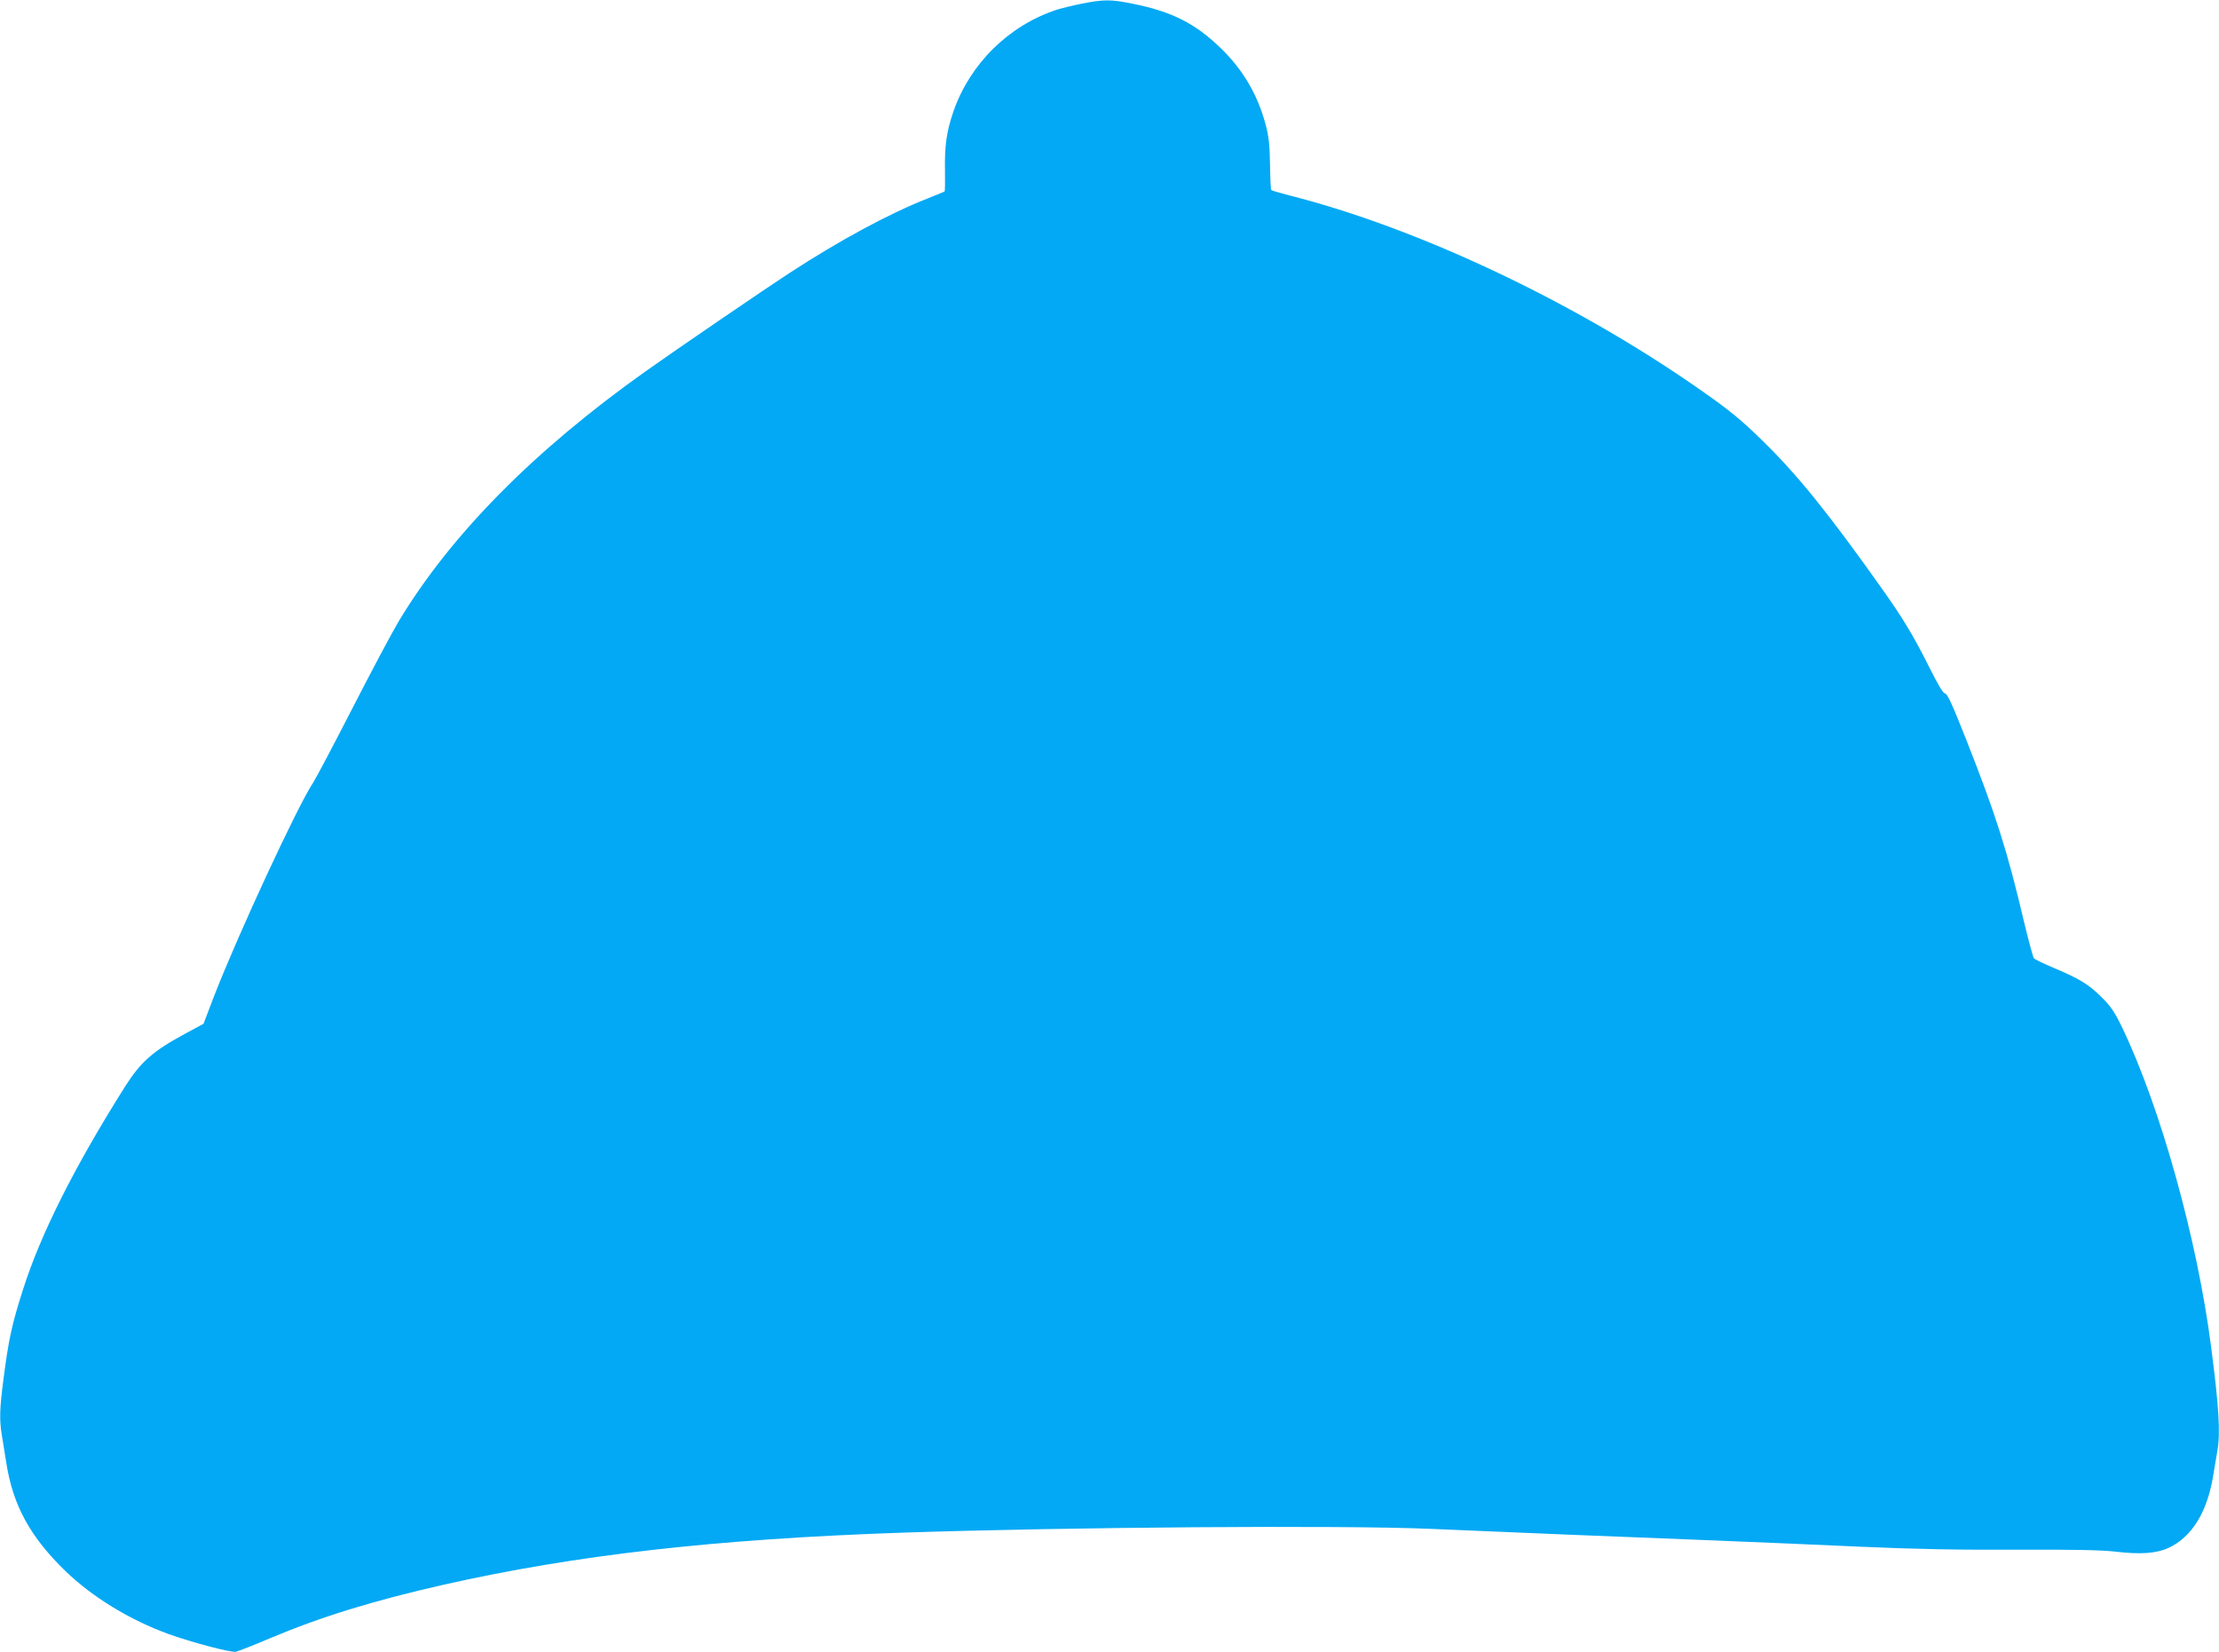 <?xml version="1.0" standalone="no"?>
<!DOCTYPE svg PUBLIC "-//W3C//DTD SVG 20010904//EN"
 "http://www.w3.org/TR/2001/REC-SVG-20010904/DTD/svg10.dtd">
<svg version="1.0" xmlns="http://www.w3.org/2000/svg"
 width="1280pt" height="953pt" viewBox="0 0 1280 953"
 preserveAspectRatio="xMidYMid meet">
<g transform="translate(0,953) scale(0.1,-0.1)"
fill="#03a9f4" stroke="none">
<path d="M6241 9509 c-51 -10 -116 -26 -145 -35 -277 -91 -500 -311 -596 -586
-39 -112 -52 -200 -49 -341 1 -64 0 -119 -2 -121 -2 -2 -47 -20 -99 -41 -221
-87 -505 -240 -795 -429 -140 -91 -660 -446 -830 -567 -644 -457 -1123 -942
-1423 -1439 -38 -63 -159 -290 -269 -505 -110 -214 -212 -407 -226 -428 -86
-126 -436 -881 -572 -1232 l-61 -160 -102 -55 c-191 -103 -259 -163 -352 -309
-291 -462 -486 -849 -588 -1171 -64 -200 -82 -284 -112 -515 -22 -169 -24
-231 -10 -319 5 -33 17 -106 26 -161 38 -247 138 -429 341 -626 156 -151 371
-282 596 -364 134 -48 357 -107 387 -102 14 3 102 37 195 77 294 124 599 218
1005 310 759 171 1564 263 2645 300 947 32 2535 44 3045 22 436 -19 1190 -50
1640 -67 223 -9 601 -25 840 -36 320 -14 557 -19 895 -17 330 1 492 -2 573
-11 150 -18 242 -11 313 22 132 63 219 203 254 407 9 52 20 119 25 149 19 104
10 255 -36 606 -80 618 -291 1376 -511 1835 -46 95 -66 125 -122 180 -73 73
-128 106 -278 169 -56 24 -106 48 -111 54 -5 7 -30 100 -56 207 -96 410 -164
623 -333 1051 -79 200 -110 269 -123 269 -11 0 -40 49 -92 153 -93 185 -151
281 -276 457 -297 419 -478 644 -669 832 -135 134 -203 190 -390 320 -718 500
-1619 925 -2356 1111 -54 14 -101 28 -104 31 -3 3 -6 70 -7 148 -2 113 -7 161
-25 228 -46 173 -131 318 -258 441 -148 144 -284 213 -512 258 -122 25 -165
25 -290 0z"/>
</g>
</svg>
